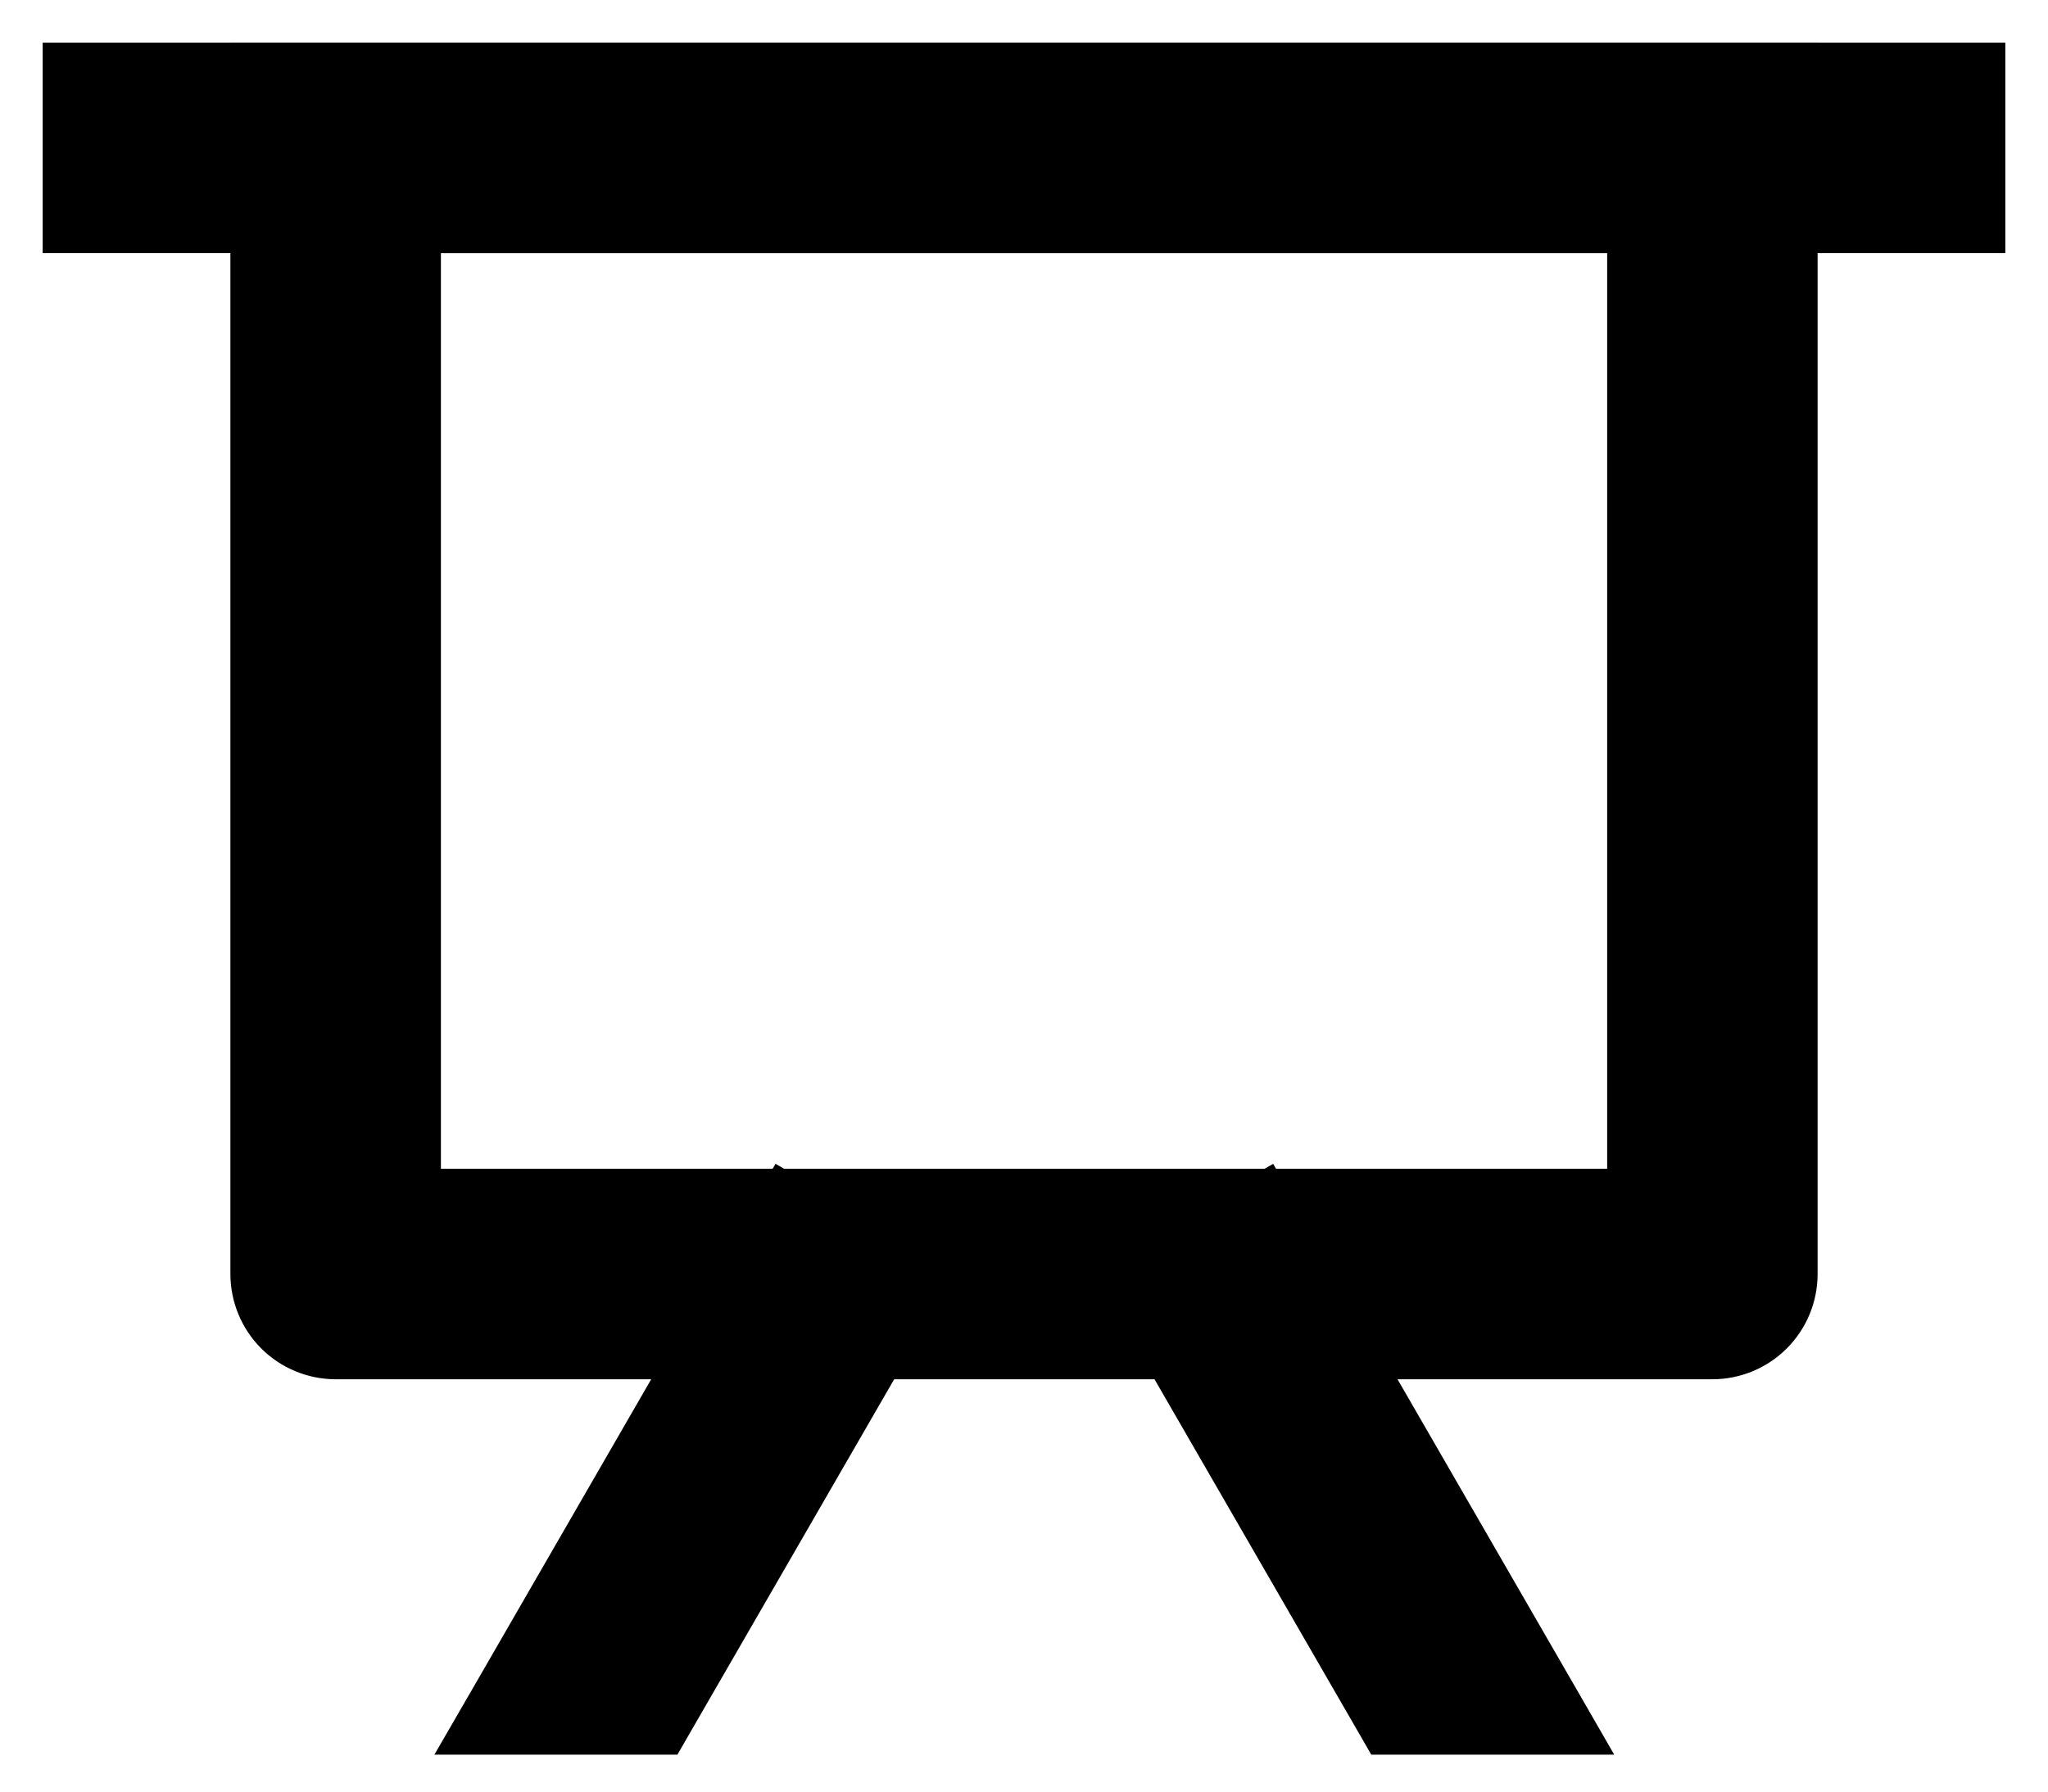 <svg width="24" height="21" viewBox="0 0 24 21" fill="none" xmlns="http://www.w3.org/2000/svg">
<path d="M1 0.75H0.75V1V2.467V2.717H1H23H23.25V2.467V1V0.75H23H1Z" fill="black" stroke="black" stroke-width="0.5"/>
<path d="M3.2 0.75H2.95V1V14.933C2.95 15.194 3.054 15.444 3.238 15.629C3.423 15.813 3.673 15.917 3.934 15.917H20.067C20.328 15.917 20.578 15.813 20.762 15.629C20.947 15.444 21.05 15.194 21.05 14.933V1V0.75H20.8H3.2ZM19.084 13.95H4.917V2.717H19.084V13.95Z" fill="black" stroke="black" stroke-width="0.5"/>
<path d="M7.65 20.317H7.794L7.866 20.192L10.758 15.183L10.883 14.966L10.667 14.841L9.397 14.108L9.18 13.983L9.055 14.2L5.741 19.942L5.524 20.317H5.957H7.65ZM18.051 20.317H18.484L18.268 19.942L14.953 14.2L14.828 13.983L14.611 14.108L13.341 14.841L13.125 14.966L13.25 15.183L16.142 20.192L16.214 20.317H16.359H18.051Z" fill="black" stroke="black" stroke-width="0.5"/>
</svg>
